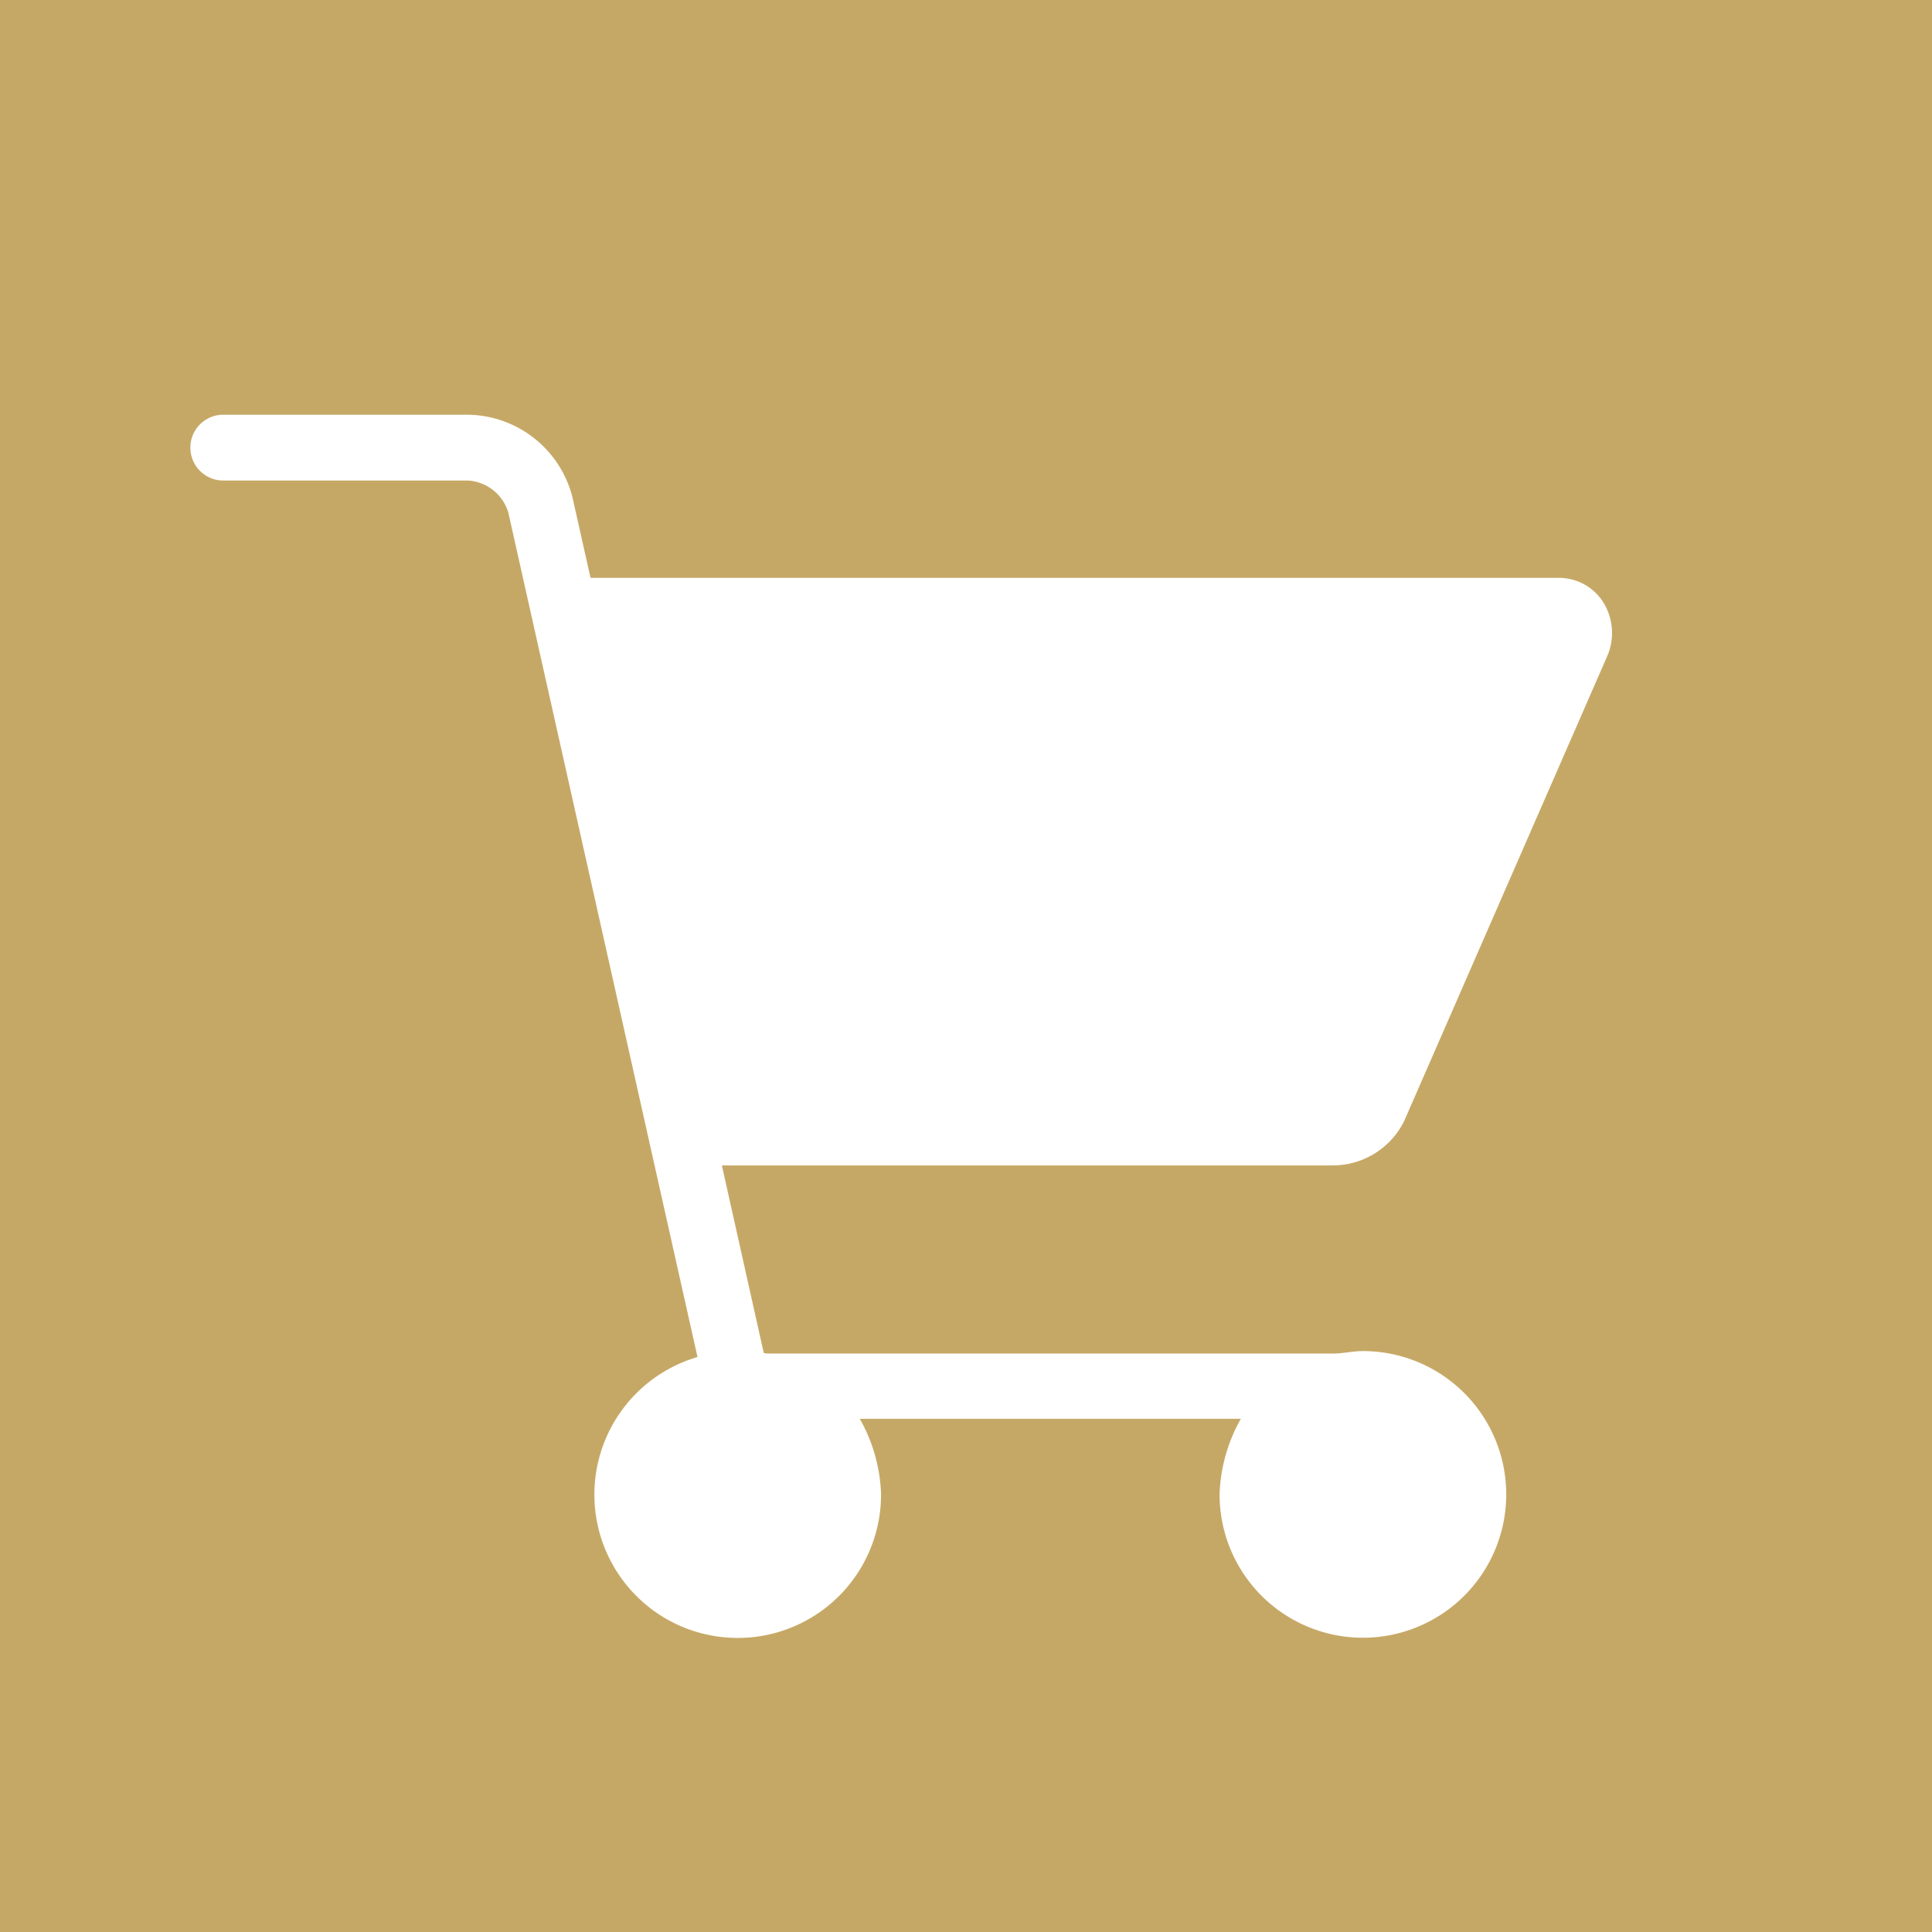 <svg xmlns="http://www.w3.org/2000/svg" width="32" height="32" viewBox="0 0 32 32">
  <g id="Gruppe_762" data-name="Gruppe 762" transform="translate(-1230 -24)">
    <rect id="Rechteck_41" data-name="Rechteck 41" width="32" height="32" transform="translate(1230 24)" fill="#c6a866"/>
    <g id="Gruppe_761" data-name="Gruppe 761" transform="translate(0 -1)">
      <path id="shopping-cart-56" d="M72.317,138.833H82.494a1.27,1.27,0,0,0,1.142-.708l3.358-7.688a.915.915,0,0,0-.057-.853.82.82,0,0,0-.692-.383H70.164l-.31-1.381a1.762,1.762,0,0,0-1.682-1.321H64.121a.495.495,0,1,0,0,.99h4.051a.794.794,0,0,1,.719.569l3.144,14.034a2.324,2.324,0,1,0,2.931,2.238,2.655,2.655,0,0,0-.39-1.3h6.487a2.659,2.659,0,0,0-.39,1.3A2.324,2.324,0,1,0,83,142.008c-.168,0-.331.041-.489.041H73.125a.581.581,0,0,1-.094-.019Zm13.695-8.642-3.281,7.519a.323.323,0,0,1-.238.137H72.1l-1.712-7.656ZM73.981,144.33a1.338,1.338,0,1,1-1.431-1.336.482.482,0,0,0,.209.038h.253A1.43,1.43,0,0,1,73.981,144.33Zm10.359.011a1.338,1.338,0,1,1-2.677-.011,1.43,1.43,0,0,1,.969-1.3h.235a.483.483,0,0,0,.211-.037,1.348,1.348,0,0,1,1.255,1.345Z" transform="translate(1169.577 -94.58)" fill="#fff" stroke="#fff" stroke-width="0.1"/>
      <path id="Pfad_232" data-name="Pfad 232" d="M9717.773-10865.674l1.574,8.073h11.088l3.42-8.073Z" transform="translate(-8478 10901)" fill="#fff"/>
      <circle id="Ellipse_9" data-name="Ellipse 9" cx="2" cy="2" r="2" transform="translate(1240 48)" fill="#fff"/>
      <ellipse id="Ellipse_10" data-name="Ellipse 10" cx="1.5" cy="2" rx="1.5" ry="2" transform="translate(1251 48)" fill="#fff"/>
    </g>
  </g>
</svg>
